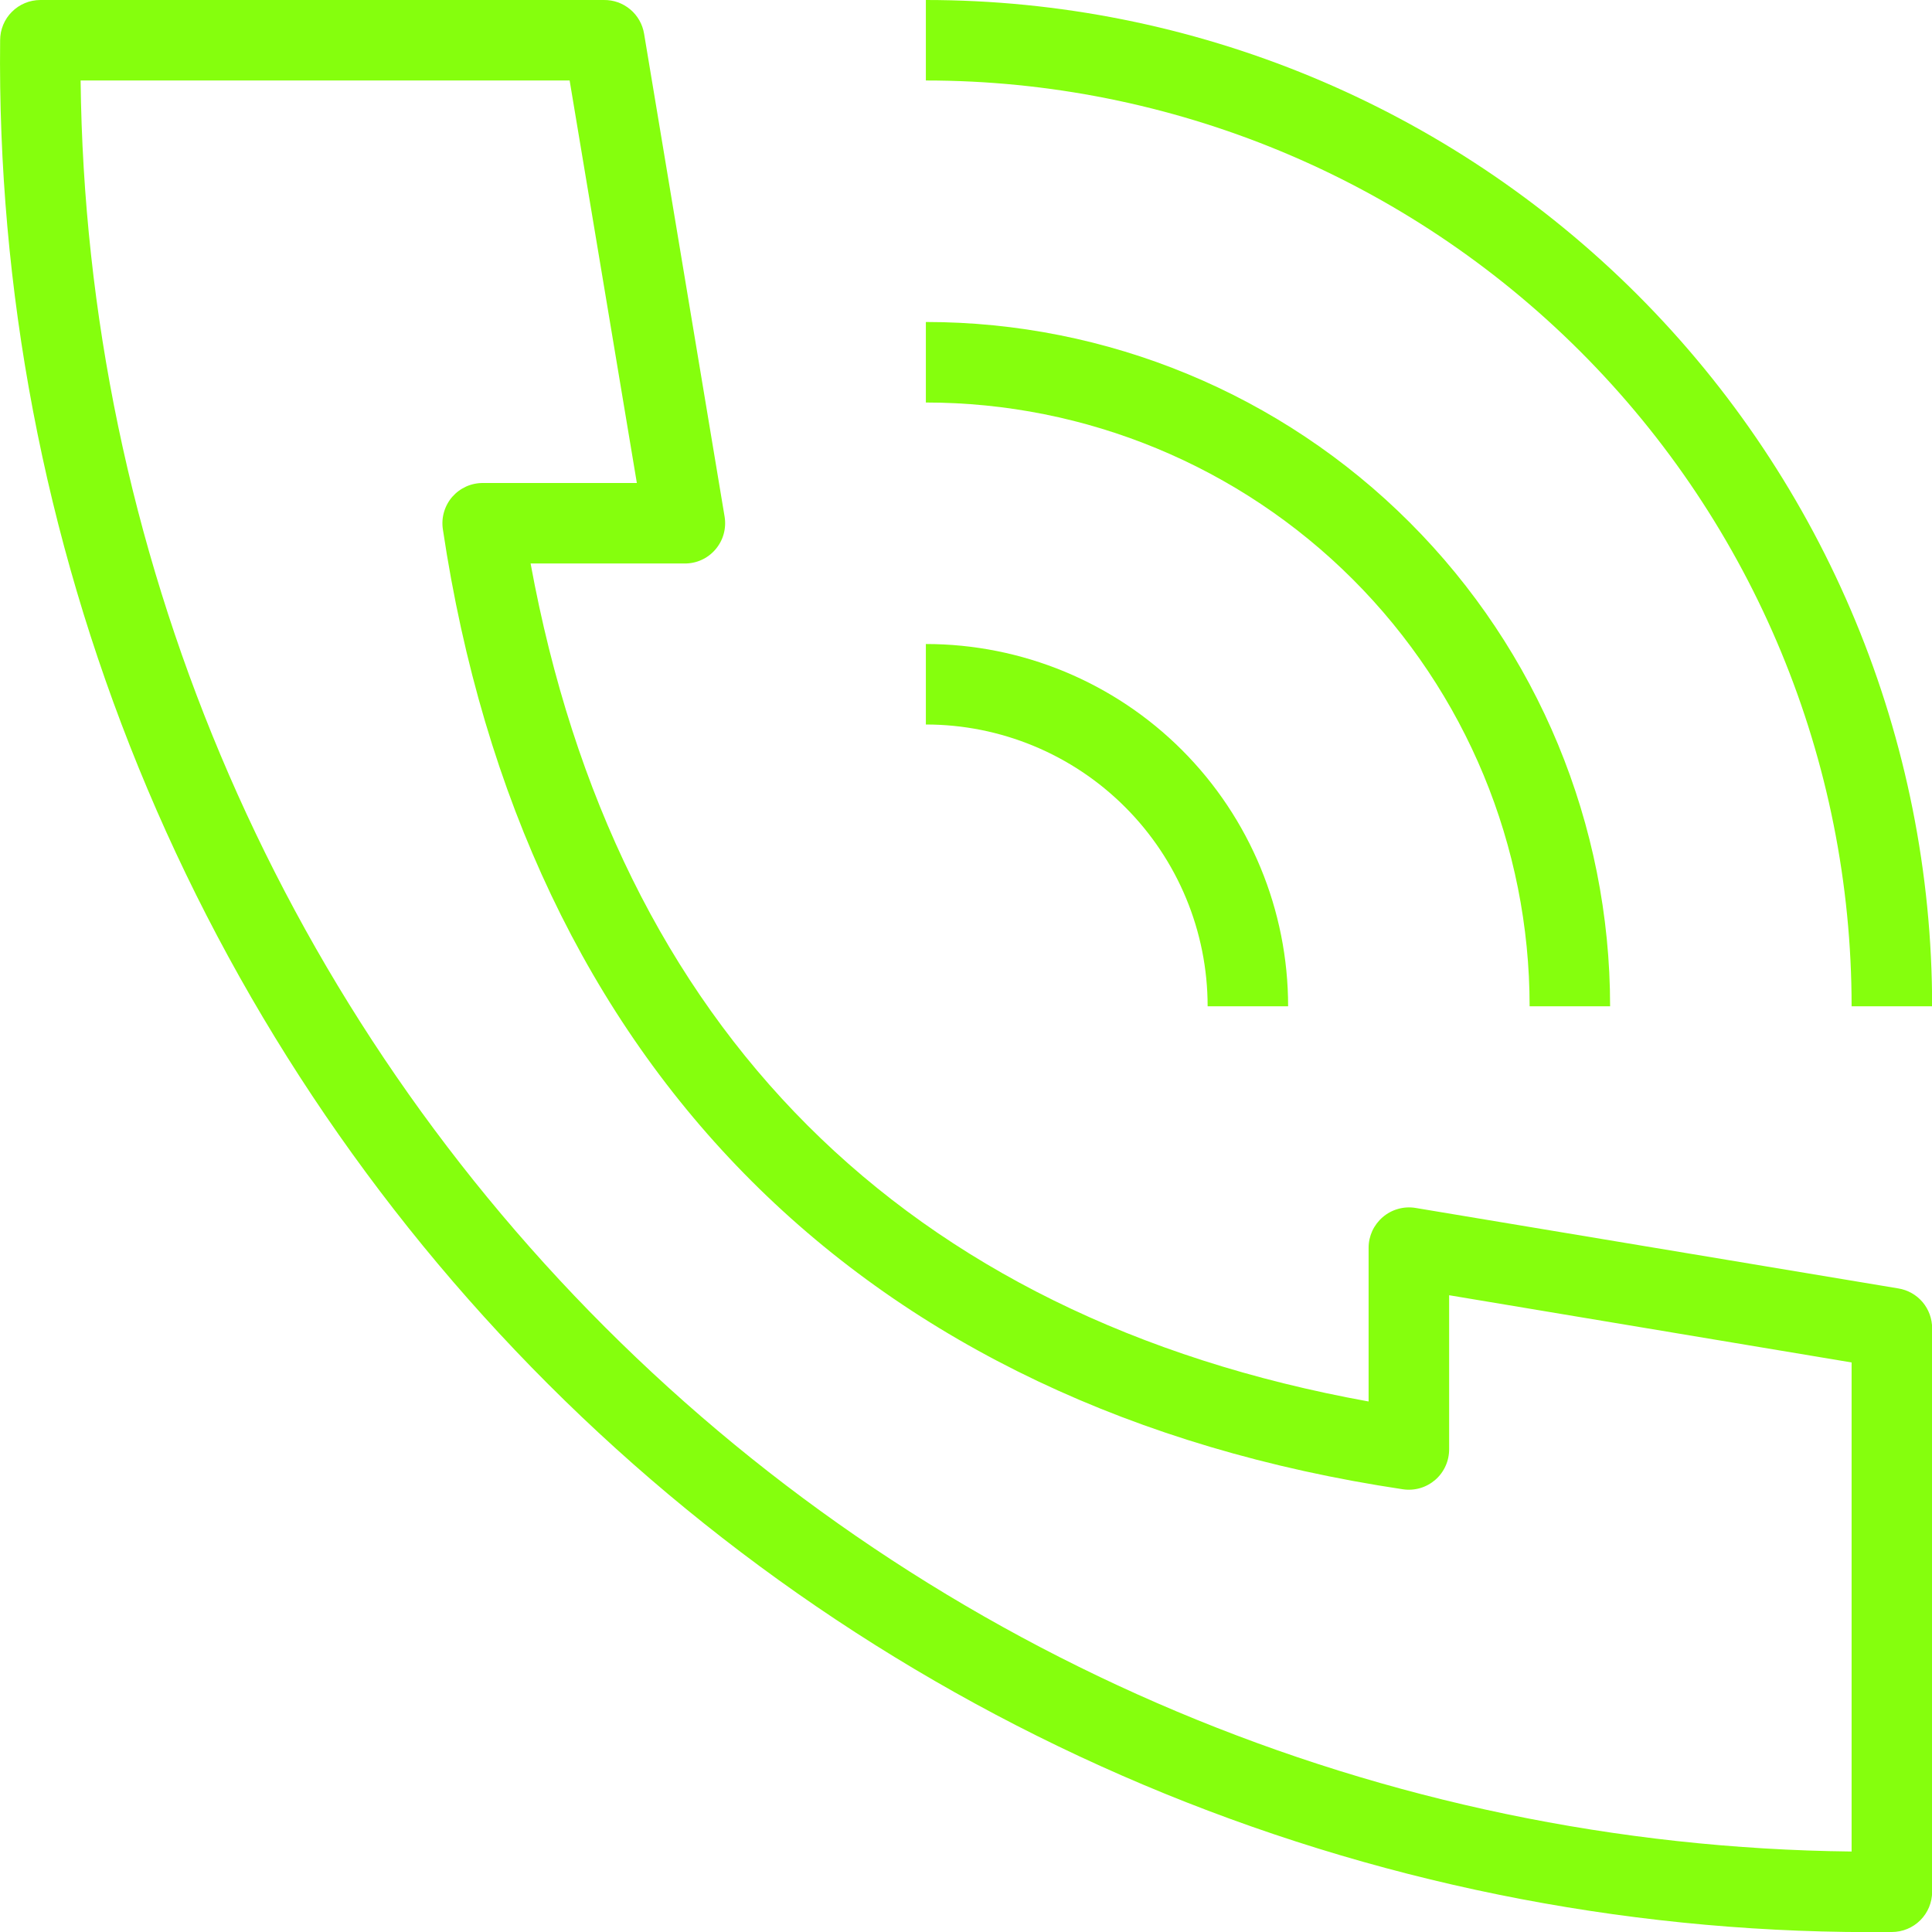 <svg width="44" height="44" viewBox="0 0 44 44" fill="none" xmlns="http://www.w3.org/2000/svg">
<path d="M43.086 44C37.411 44.063 31.78 42.991 26.525 40.848C21.27 38.705 16.495 35.534 12.482 31.521C8.469 27.508 5.298 22.733 3.155 17.478C1.012 12.222 -0.06 6.592 0.003 0.917C0.003 0.674 0.099 0.44 0.271 0.269C0.443 0.097 0.676 7.59818e-05 0.919 7.59818e-05H13.753C13.972 -0.003 14.186 0.073 14.354 0.215C14.522 0.356 14.634 0.553 14.669 0.77L16.503 11.77C16.524 11.902 16.516 12.037 16.48 12.166C16.444 12.295 16.379 12.414 16.292 12.515C16.205 12.617 16.096 12.698 15.974 12.753C15.852 12.808 15.72 12.835 15.586 12.833H12.084C14.028 23.43 20.6 30.003 31.169 31.918V28.417C31.169 28.284 31.198 28.154 31.253 28.033C31.309 27.913 31.39 27.806 31.49 27.72C31.591 27.633 31.71 27.569 31.838 27.533C31.966 27.496 32.101 27.488 32.233 27.509L43.233 29.343C43.448 29.378 43.644 29.488 43.785 29.654C43.926 29.821 44.003 30.032 44.003 30.25V43.083C44.003 43.327 43.906 43.56 43.734 43.732C43.562 43.904 43.329 44 43.086 44ZM1.836 1.833C1.953 12.494 6.24 22.686 13.778 30.224C21.317 37.763 31.508 42.05 42.169 42.167V31.029L33.003 29.498V33C33.004 33.133 32.977 33.265 32.922 33.386C32.868 33.507 32.788 33.615 32.688 33.702C32.587 33.789 32.469 33.854 32.342 33.891C32.214 33.928 32.08 33.937 31.948 33.917C19.711 32.083 11.919 24.319 10.086 12.054C10.066 11.923 10.075 11.789 10.112 11.661C10.149 11.534 10.213 11.415 10.3 11.315C10.388 11.215 10.496 11.135 10.617 11.08C10.738 11.026 10.87 10.999 11.003 11H14.504L12.973 1.833H1.836Z" fill="#85FF0D"/>
<path d="M44.003 22.917H42.169C42.169 17.325 39.948 11.962 35.994 8.008C32.041 4.055 26.678 1.833 21.086 1.833V0C27.164 0 32.993 2.414 37.291 6.712C41.588 11.01 44.003 16.839 44.003 22.917Z" fill="#85FF0D"/>
<path d="M36.669 22.917H34.836C34.836 19.27 33.388 15.773 30.809 13.194C28.23 10.616 24.733 9.167 21.086 9.167V7.333C25.219 7.333 29.183 8.975 32.105 11.898C35.028 14.82 36.669 18.784 36.669 22.917Z" fill="#85FF0D"/>
<path d="M29.336 22.917H27.503C27.503 21.215 26.827 19.583 25.623 18.38C24.42 17.176 22.788 16.5 21.086 16.5V14.667C23.274 14.667 25.373 15.536 26.92 17.083C28.467 18.631 29.336 20.729 29.336 22.917Z" fill="#85FF0D"/>
</svg>
